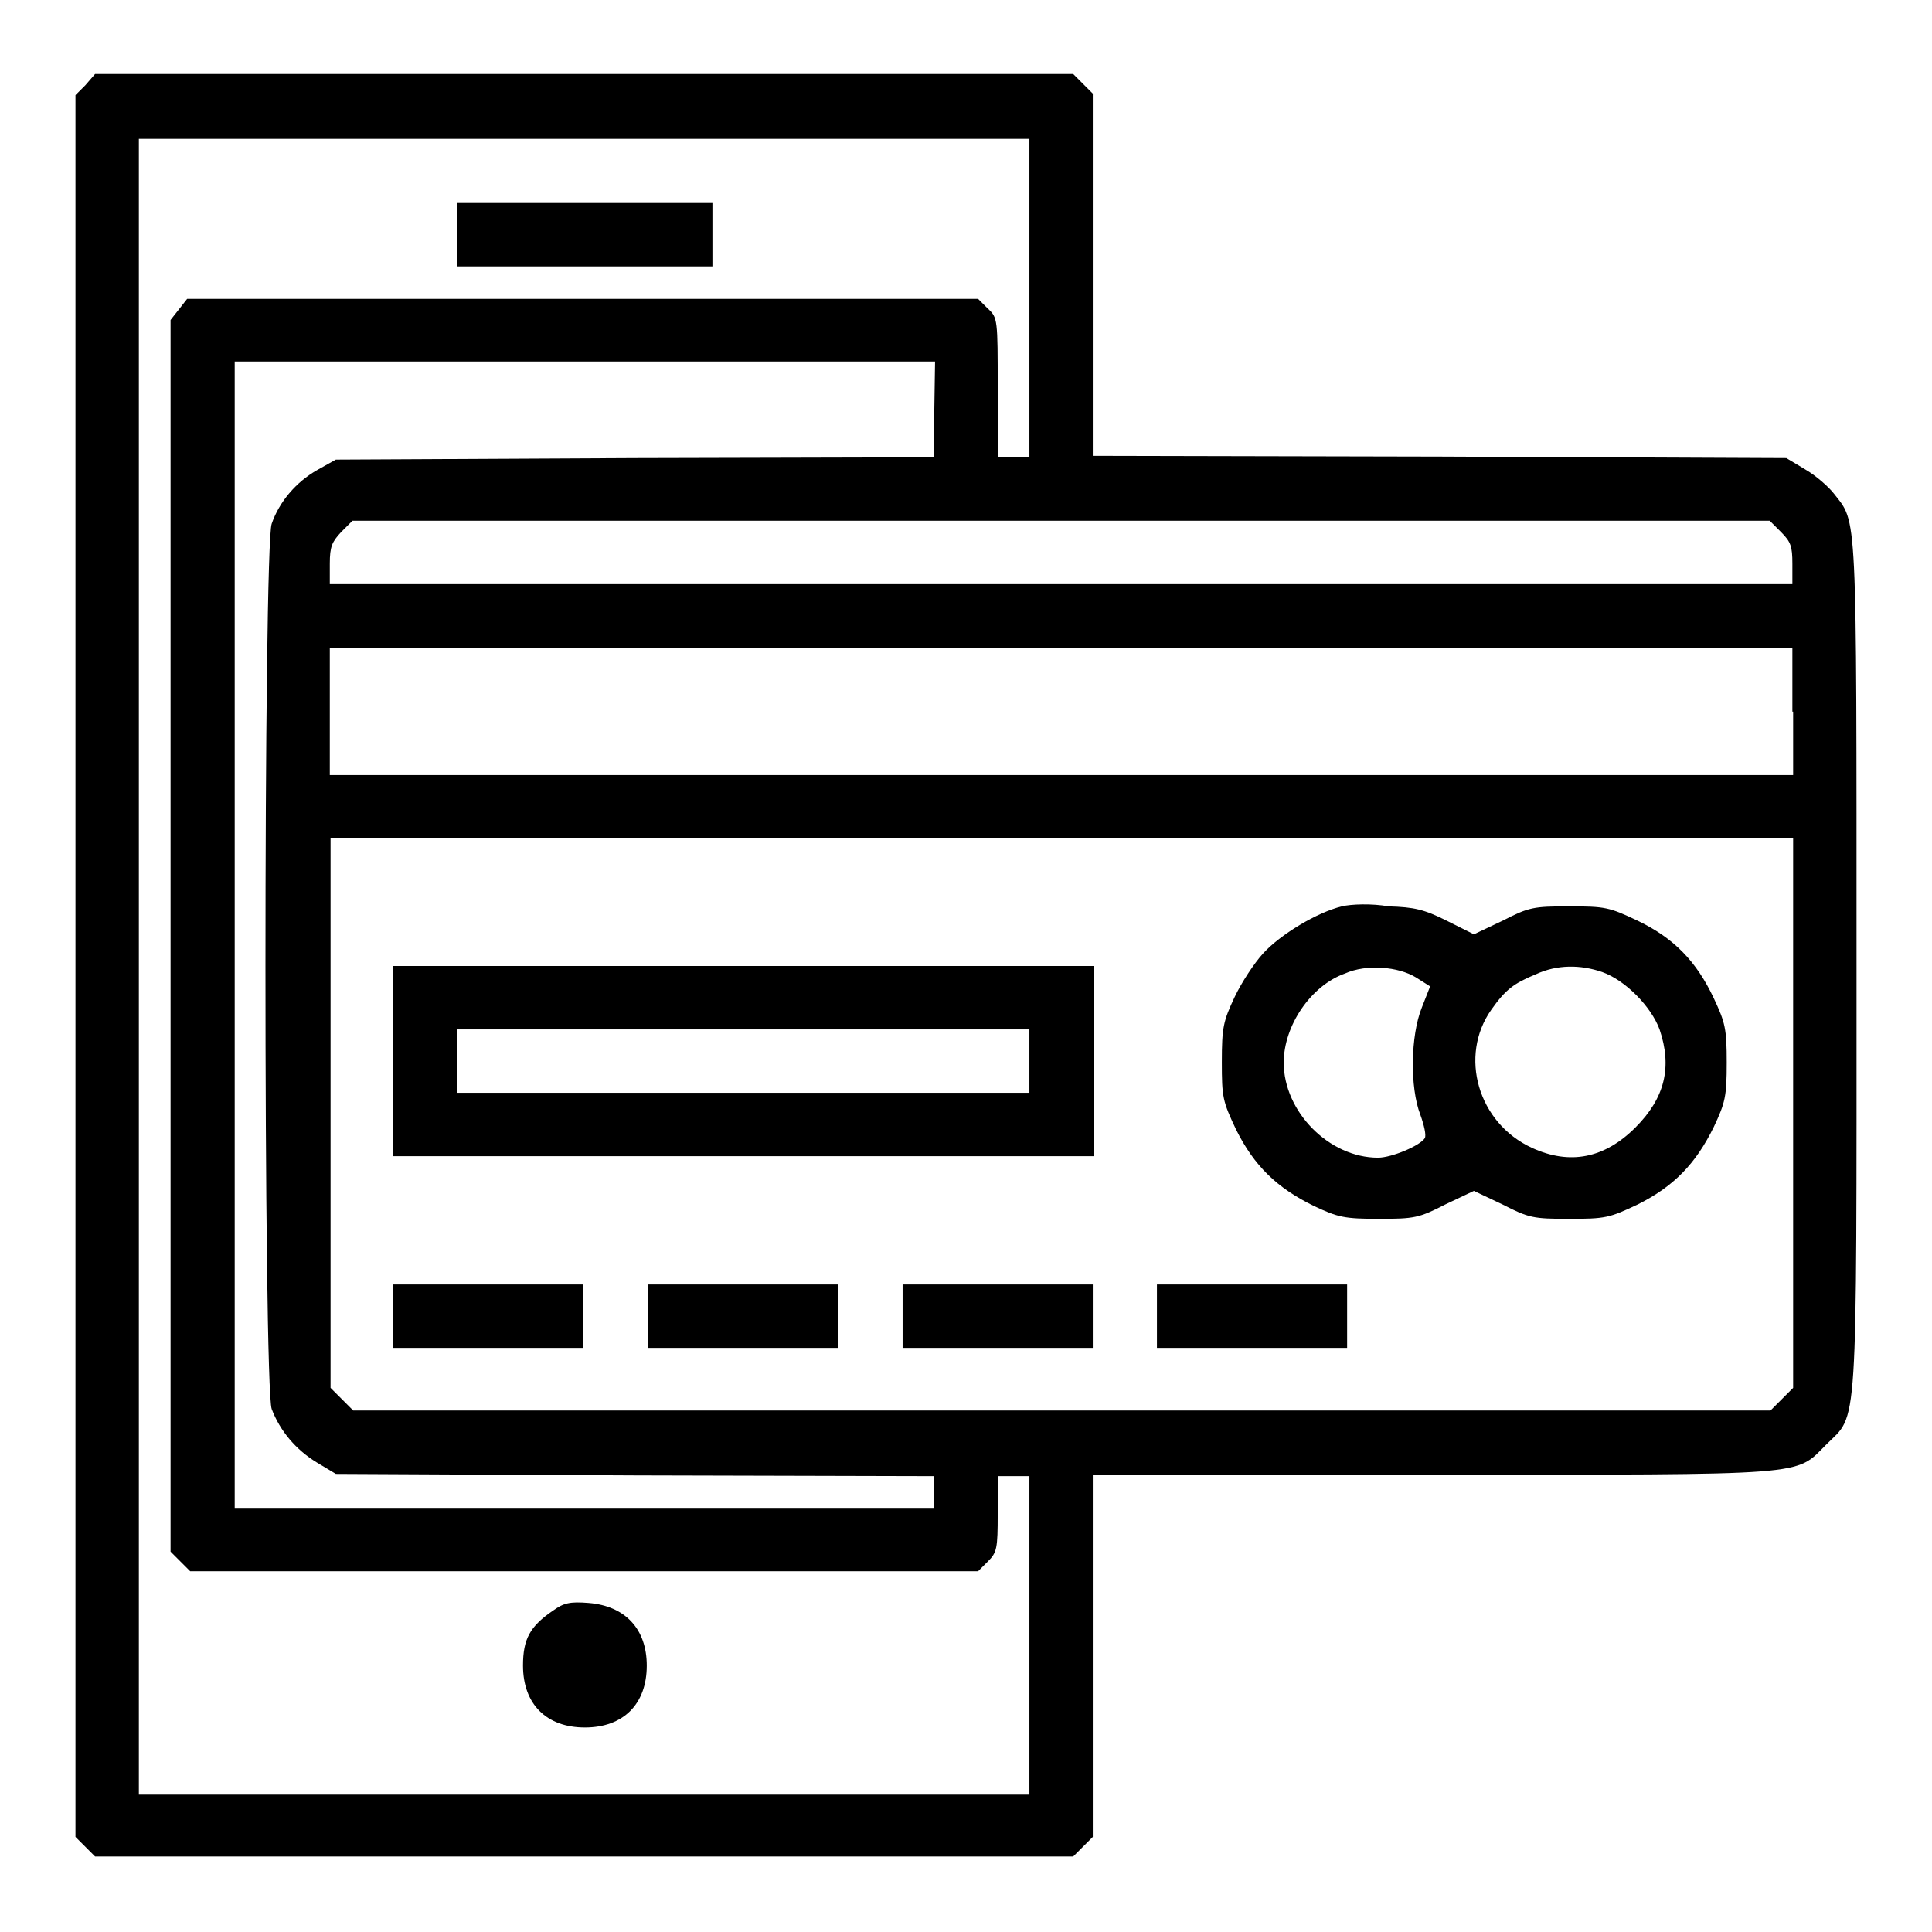 <?xml version="1.0" encoding="utf-8"?>
<!-- Svg Vector Icons : http://www.onlinewebfonts.com/icon -->
<!DOCTYPE svg PUBLIC "-//W3C//DTD SVG 1.1//EN" "http://www.w3.org/Graphics/SVG/1.1/DTD/svg11.dtd">
<svg version="1.1" xmlns="http://www.w3.org/2000/svg" xmlns:xlink="http://www.w3.org/1999/xlink" x="0px" y="0px" viewBox="0 0 256 256" enable-background="new 0 0 256 256" xml:space="preserve">
<g><g><g><path fill="#000000" d="M11.3,11.3L10,12.6V128v115.4l1.3,1.3l1.3,1.3h64.8h64.8l1.3-1.3l1.3-1.3v-24v-24h44.9c50.6,0,48.1,0.2,52.3-4c4.2-4.2,4-0.3,4-63.5c0-61.2,0.1-58.5-3-62.5c-0.7-0.9-2.4-2.4-3.8-3.2l-2.5-1.5l-45.9-0.2l-46-0.1v-24v-24l-1.3-1.3l-1.3-1.3H77.4H12.6L11.3,11.3z M136.4,39.5v21.1h-2.1h-2.1v-9.2c0-9.1,0-9.3-1.3-10.5l-1.3-1.3H77.2H24.8l-1.1,1.4l-1.1,1.4v81.6v81.6l1.3,1.3l1.3,1.3h52.2h52.2l1.3-1.3c1.2-1.2,1.3-1.7,1.3-6.3v-5h2.1h2.1v21.1v21.1h-59h-59V128V18.4h59h59L136.4,39.5L136.4,39.5z M123.8,54.3v6.3l-39.6,0.1l-39.7,0.2L42,62.3c-2.8,1.6-5,4.2-6,7.1c-1.1,3-1.1,114.3,0,117.3c1.1,2.9,3.2,5.4,6,7.1l2.5,1.5l39.7,0.2l39.6,0.1v2.1v2.1H77.4H31.1v-75.9V47.9h46.4h46.4L123.8,54.3L123.8,54.3z M236,70.5c1.3,1.3,1.5,1.9,1.5,4.2v2.7h-96.9H43.7v-2.7c0-2.3,0.3-2.9,1.5-4.2l1.5-1.5h93.9h93.9L236,70.5z M237.6,94.3v8.4h-96.9H43.7v-8.4v-8.4h96.9h96.9V94.3z M237.6,147.5v36.4l-1.5,1.5l-1.5,1.5h-93.9H46.8l-1.5-1.5l-1.5-1.5v-36.4v-36.4h96.9h96.9L237.6,147.5L237.6,147.5z"/><path fill="#000000" d="M60.6,31.1v4.2h16.9h16.9v-4.2v-4.2H77.4H60.6V31.1z"/><path fill="#000000" d="M73.3,213.4c-3.1,2.1-4,3.8-4,7.3c0,5.1,3.1,8.2,8.2,8.2c5.1,0,8.2-3.1,8.2-8.2c0-4.8-2.8-7.9-7.7-8.3C75.5,212.2,74.7,212.4,73.3,213.4z"/><path fill="#000000" d="M177.8,120.1c-3.3,0.8-8.1,3.7-10.4,6.2c-1.2,1.3-2.9,3.9-3.8,5.8c-1.5,3.2-1.7,4-1.7,8.6c0,4.7,0.1,5.2,1.9,9c2.4,4.8,5.4,7.7,10.3,10.1c3.2,1.5,4,1.7,8.6,1.7c4.7,0,5.3-0.1,8.8-1.9l3.8-1.8l3.8,1.8c3.5,1.8,4.1,1.9,8.8,1.9c4.8,0,5.3-0.1,9.1-1.9c4.8-2.4,7.7-5.4,10.1-10.3c1.5-3.2,1.7-4,1.7-8.5c0-4.5-0.2-5.3-1.7-8.5c-2.3-4.9-5.3-8-10.1-10.3c-3.8-1.8-4.3-1.9-9.1-1.9c-4.7,0-5.3,0.1-8.8,1.9l-3.8,1.8l-3.6-1.8c-3-1.5-4.3-1.8-7.7-1.9C181.8,119.7,179,119.8,177.8,120.1z M187.6,129.5l1.9,1.2l-1.1,2.8c-1.5,3.7-1.6,10.6-0.2,14.2c0.5,1.4,0.8,2.7,0.6,3.1c-0.6,1-4.4,2.6-6.2,2.6c-6.5,0-12.5-6.1-12.5-12.6c0-4.9,3.6-10.2,8.1-11.8C181.1,127.7,185.3,128.1,187.6,129.5z M212.3,128.8c3.1,1.1,6.5,4.6,7.6,7.6c1.7,5,0.7,9.1-3.2,13c-4.1,4.1-8.7,5-13.7,2.7c-7.2-3.3-9.7-12.2-5.4-18.3c1.9-2.7,3-3.5,5.9-4.7C206.3,127.8,209.4,127.8,212.3,128.8z"/><path fill="#000000" d="M52.1,140.6v12.6h46.4h46.4v-12.6V128H98.5H52.1V140.6z M136.4,140.6v4.2H98.5H60.6v-4.2v-4.2h37.9h37.9L136.4,140.6L136.4,140.6z"/><path fill="#000000" d="M52.1,174.4v4.2h12.6h12.6v-4.2v-4.2H64.8H52.1V174.4z"/><path fill="#000000" d="M85.9,174.4v4.2h12.6h12.6v-4.2v-4.2H98.5H85.9V174.4z"/><path fill="#000000" d="M119.6,174.4v4.2h12.6h12.6v-4.2v-4.2h-12.6h-12.6V174.4z"/><path fill="#000000" d="M153.3,174.4v4.2h12.6h12.6v-4.2v-4.2h-12.6h-12.6V174.4z"/></g></g></g>
</svg>